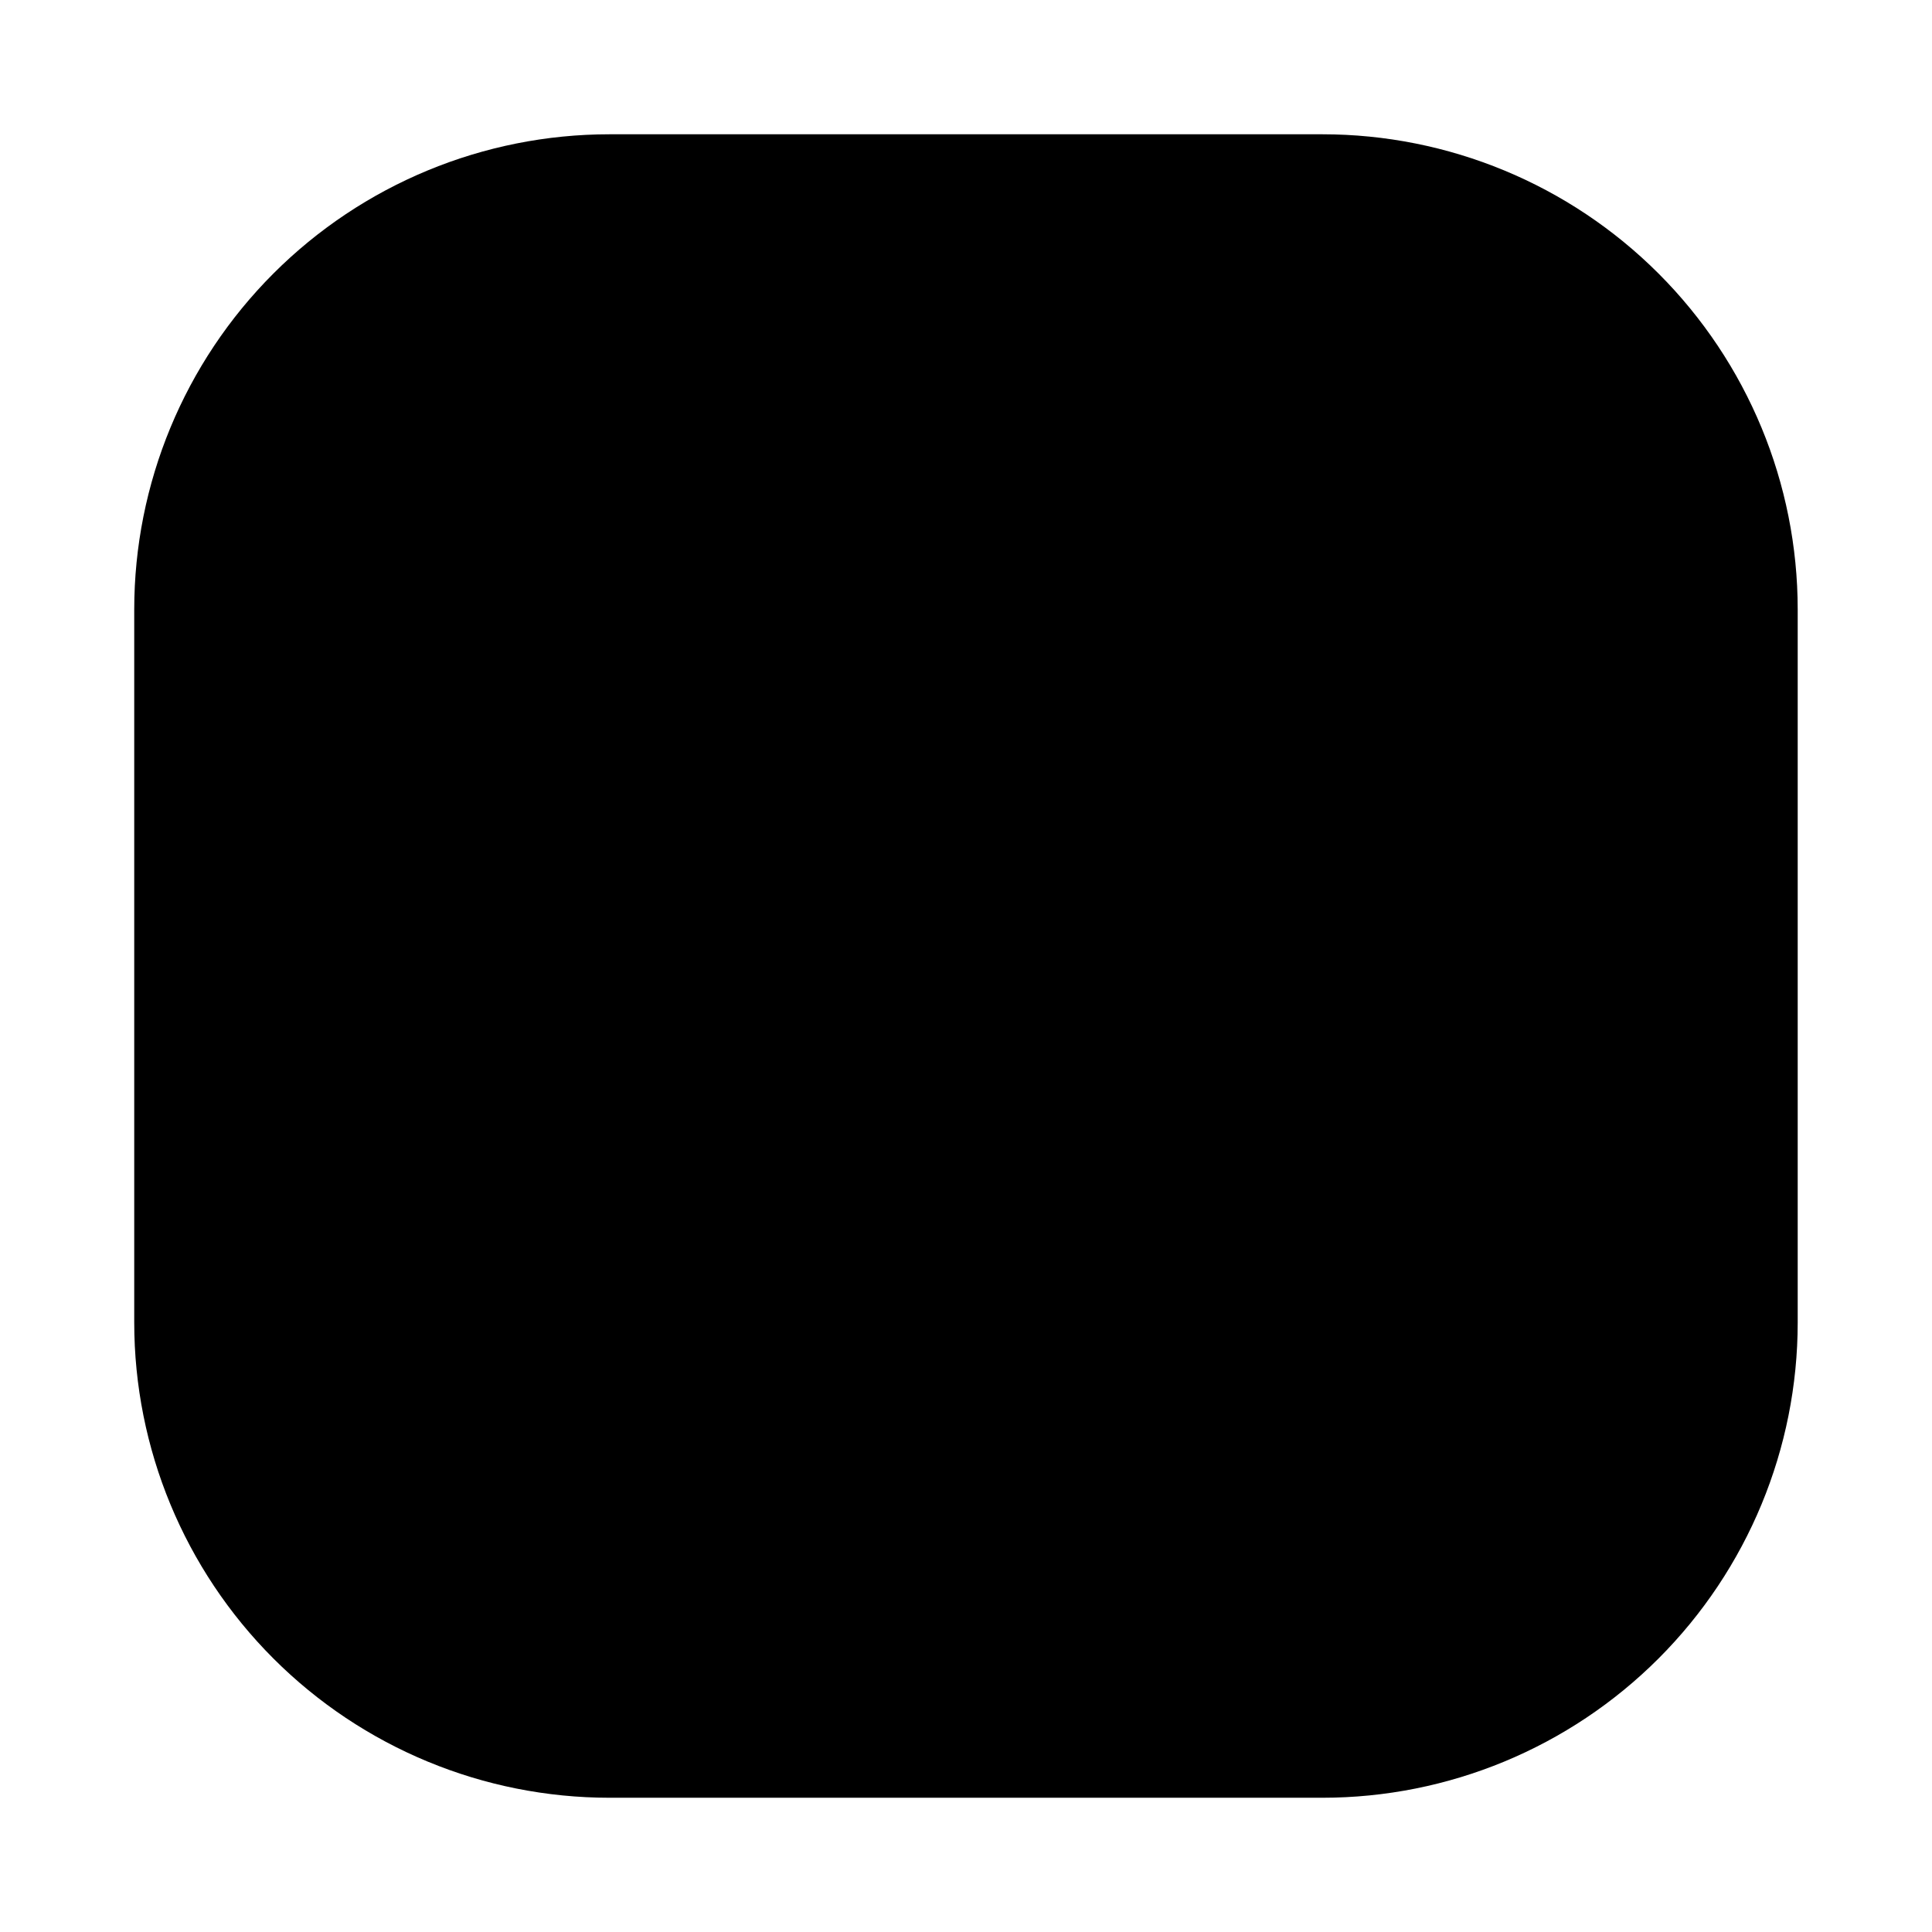 <?xml version="1.0" encoding="UTF-8"?>
<!-- Uploaded to: ICON Repo, www.iconrepo.com, Generator: ICON Repo Mixer Tools -->
<svg fill="#000000" width="800px" height="800px" version="1.1" viewBox="144 144 512 512" xmlns="http://www.w3.org/2000/svg">
 <path d="m620.41 305.54v188.93c0 33.406-13.27 65.441-36.891 89.062-23.621 23.621-55.656 36.891-89.062 36.891h-188.93c-33.406 0-65.441-13.27-89.062-36.891-23.621-23.621-36.891-55.656-36.891-89.062v-188.93c0-33.406 13.27-65.441 36.891-89.062s55.656-36.891 89.062-36.891h188.93c33.406 0 65.441 13.27 89.062 36.891 23.621 23.621 36.891 55.656 36.891 89.062z"/>
</svg>